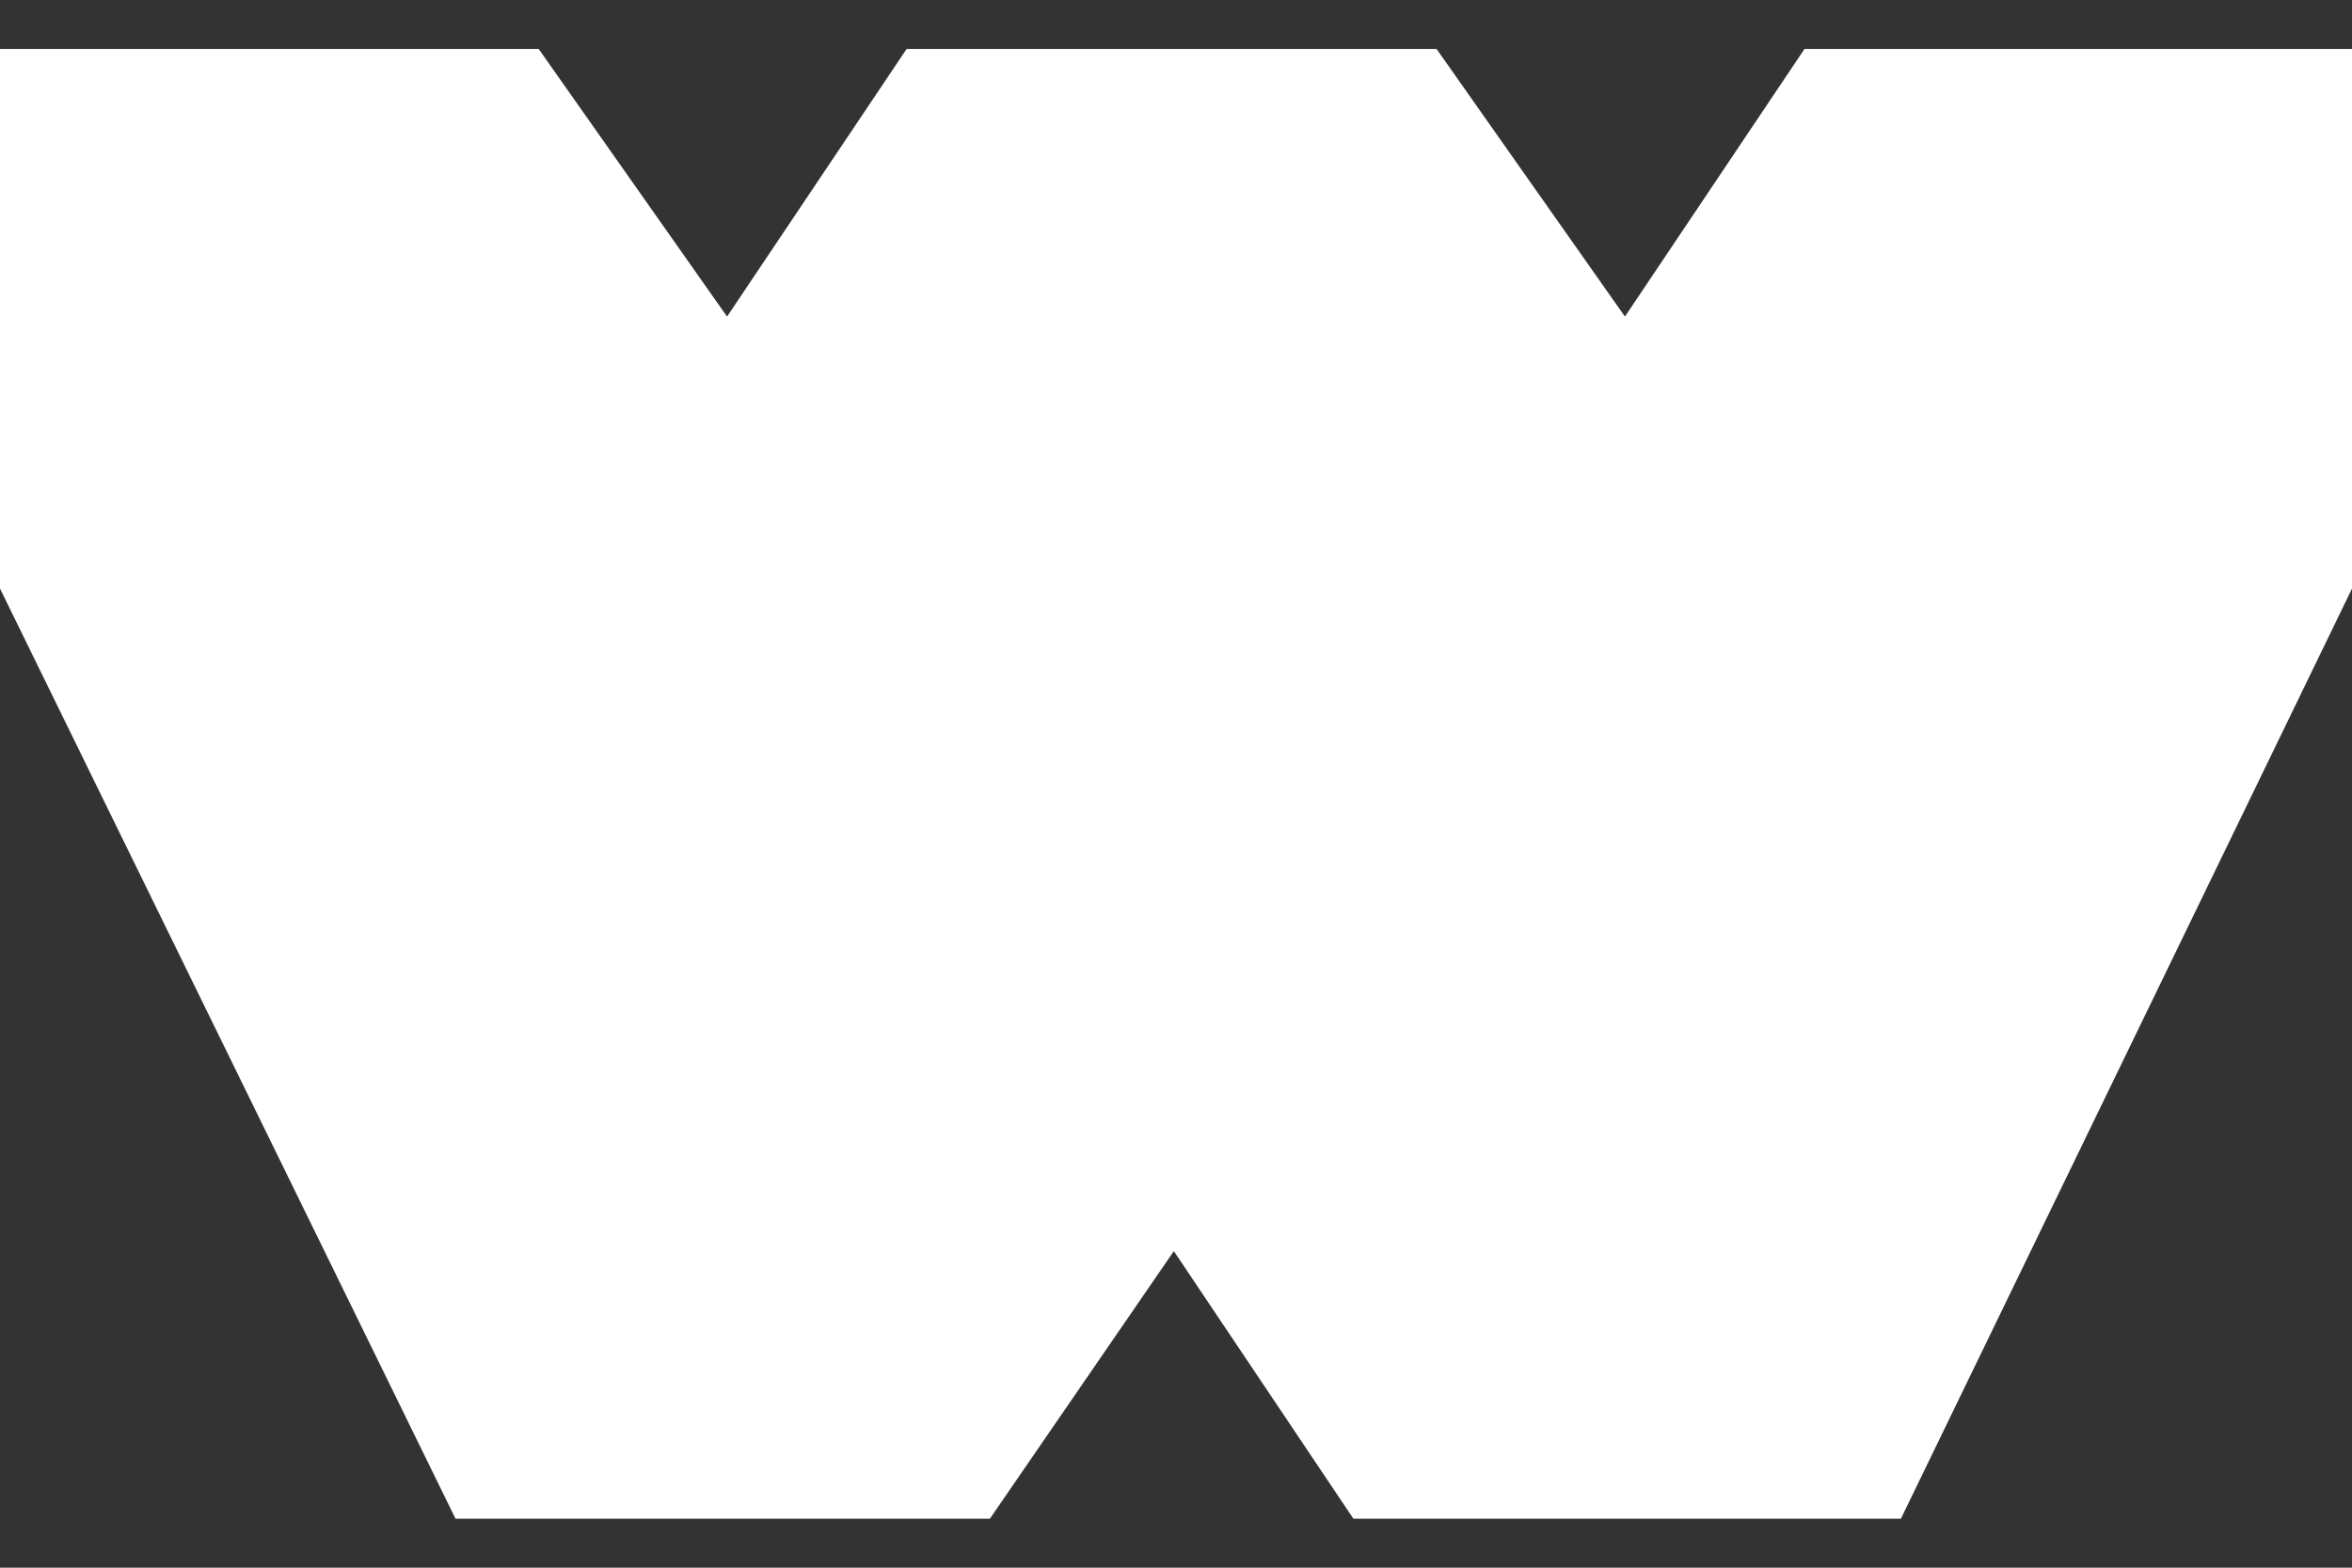 <svg width="24" height="16" viewBox="0 0 24 16" fill="none" xmlns="http://www.w3.org/2000/svg">
<rect x="0" y="0" width="24" height="16" fill="#333333" stroke="none"/>
<path d="M24 6.007V0.5H18.413L16.581 3.231L14.659 0.5H9.251L7.419 3.231L5.497 0.5H0V6.007L4.648 15.5H10.101L11.978 12.769L13.81 15.5H19.397L24 6.007Z" fill="white"/>
</svg>
